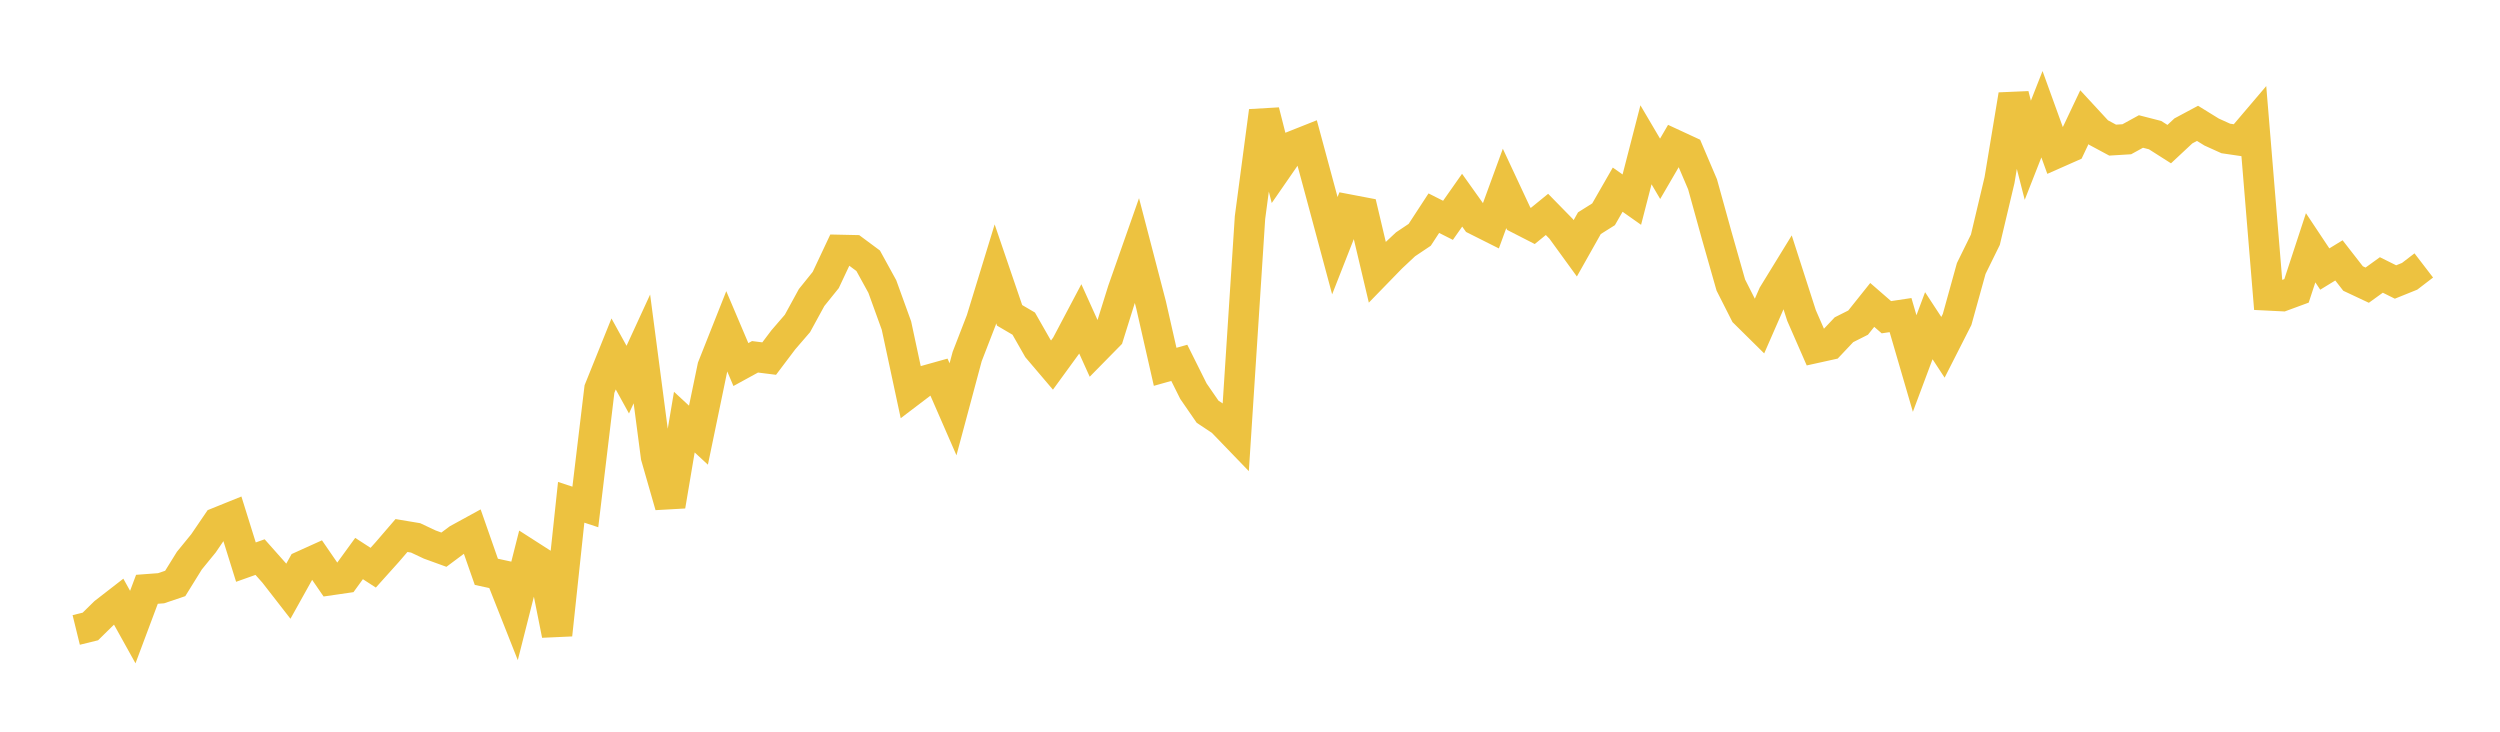 <svg width="164" height="48" xmlns="http://www.w3.org/2000/svg" xmlns:xlink="http://www.w3.org/1999/xlink"><path fill="none" stroke="rgb(237,194,64)" stroke-width="2" d="M5,41.325L5.928,41.097L6.855,40.186L7.783,39.466L8.711,41.136L9.639,38.658L10.566,38.589L11.494,38.275L12.422,36.778L13.349,35.642L14.277,34.279L15.205,33.904L16.133,36.875L17.06,36.545L17.988,37.59L18.916,38.784L19.843,37.121L20.771,36.701L21.699,38.051L22.627,37.916L23.554,36.64L24.482,37.241L25.41,36.208L26.337,35.13L27.265,35.285L28.193,35.722L29.12,36.059L30.048,35.367L30.976,34.859L31.904,37.511L32.831,37.712L33.759,40.059L34.687,36.396L35.614,36.99L36.542,41.644L37.47,32.951L38.398,33.256L39.325,25.524L40.253,23.219L41.181,24.905L42.108,22.889L43.036,29.957L43.964,33.19L44.892,27.69L45.819,28.548L46.747,24.073L47.675,21.733L48.602,23.915L49.53,23.407L50.458,23.523L51.386,22.293L52.313,21.218L53.241,19.519L54.169,18.367L55.096,16.397L56.024,16.417L56.952,17.106L57.88,18.796L58.807,21.356L59.735,25.686L60.663,24.981L61.59,24.722L62.518,26.85L63.446,23.39L64.373,20.996L65.301,17.967L66.229,20.686L67.157,21.23L68.084,22.856L69.012,23.947L69.94,22.672L70.867,20.918L71.795,22.972L72.723,22.028L73.651,19.058L74.578,16.421L75.506,19.982L76.434,24.063L77.361,23.802L78.289,25.662L79.217,27.008L80.145,27.624L81.072,28.585L82,14.272L82.928,7.288L83.855,10.942L84.783,9.601L85.711,9.232L86.639,12.667L87.566,16.117L88.494,13.753L89.422,13.93L90.349,17.849L91.277,16.895L92.205,16.026L93.133,15.404L94.06,13.984L94.988,14.453L95.916,13.132L96.843,14.434L97.771,14.9L98.699,12.361L99.627,14.347L100.554,14.821L101.482,14.065L102.41,15.013L103.337,16.289L104.265,14.641L105.193,14.058L106.12,12.442L107.048,13.096L107.976,9.498L108.904,11.074L109.831,9.481L110.759,9.911L111.687,12.089L112.614,15.436L113.542,18.699L114.47,20.532L115.398,21.449L116.325,19.331L117.253,17.819L118.181,20.699L119.108,22.819L120.036,22.614L120.964,21.631L121.892,21.164L122.819,20.003L123.747,20.809L124.675,20.67L125.602,23.847L126.53,21.366L127.458,22.783L128.386,20.957L129.313,17.614L130.241,15.725L131.169,11.813L132.096,6.222L133.024,9.857L133.952,7.493L134.88,10.057L135.807,9.647L136.735,7.689L137.663,8.694L138.59,9.192L139.518,9.135L140.446,8.626L141.373,8.864L142.301,9.454L143.229,8.588L144.157,8.091L145.084,8.663L146.012,9.083L146.94,9.219L147.867,8.129L148.795,19.377L149.723,19.423L150.651,19.081L151.578,16.254L152.506,17.649L153.434,17.081L154.361,18.271L155.289,18.707L156.217,18.037L157.145,18.499L158.072,18.125L159,17.413"></path></svg>